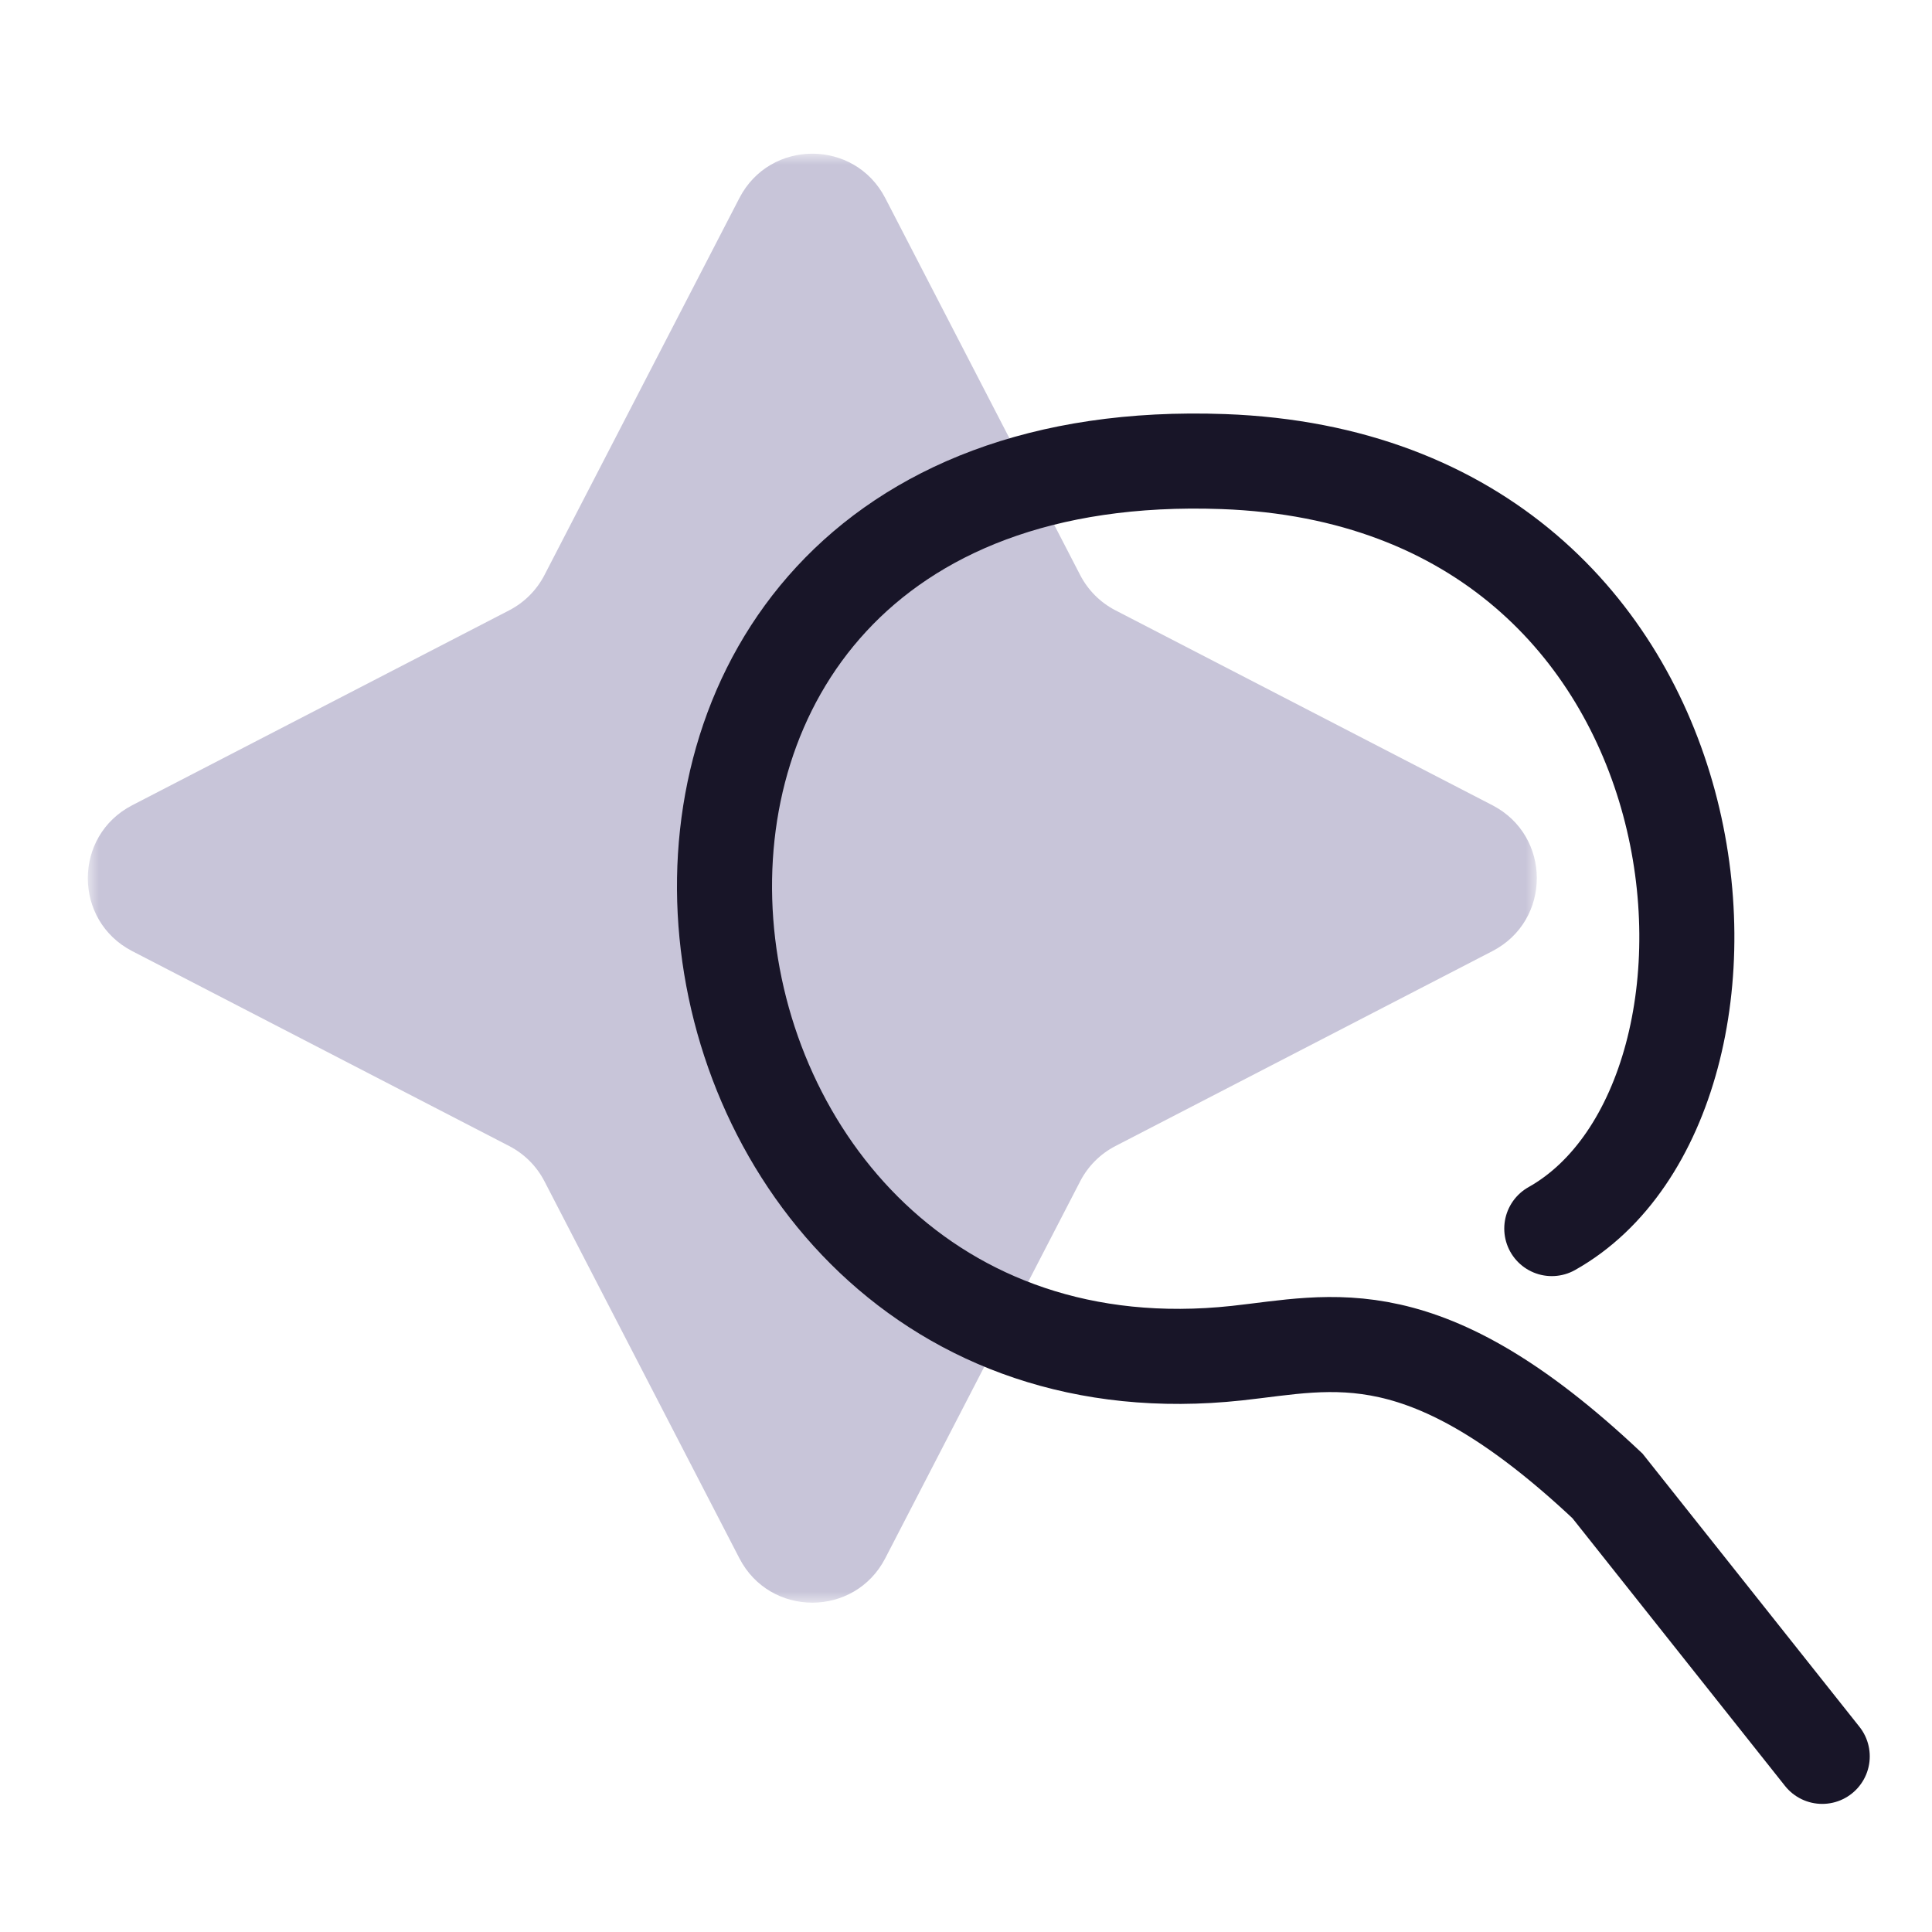 <svg width="88" height="88" viewBox="0 0 88 88" fill="none" xmlns="http://www.w3.org/2000/svg">
<mask id="mask0_783_42291" style="mask-type:luminance" maskUnits="userSpaceOnUse" x="4" y="7" width="66" height="66">
<path d="M70 7H4V73H70V7Z" fill="white"/>
</mask>
<g mask="url(#mask0_783_42291)">
<path d="M33.678 9.022C35.072 6.326 38.928 6.326 40.322 9.022L49.201 26.194C49.557 26.882 50.117 27.443 50.806 27.799L67.977 36.678C70.674 38.072 70.674 41.928 67.977 43.322L50.806 52.201C50.117 52.557 49.557 53.117 49.201 53.806L40.322 70.977C38.928 73.674 35.072 73.674 33.678 70.977L24.799 53.806C24.443 53.117 23.882 52.557 23.194 52.201L6.022 43.322C3.326 41.928 3.326 38.072 6.022 36.678L23.194 27.799C23.882 27.443 24.443 26.882 24.799 26.194L33.678 9.022Z" fill="#C8C5D9"/>
</g>
<path d="M70.682 55.96C81.327 49.987 79.264 21.878 55.714 21.024C22.539 19.821 28.274 64.672 56.342 61.634C60.742 61.158 64.867 59.822 73.218 67.68L83 80" stroke="#181528" stroke-width="4.33" stroke-miterlimit="10" stroke-linecap="round"/>
</svg>
